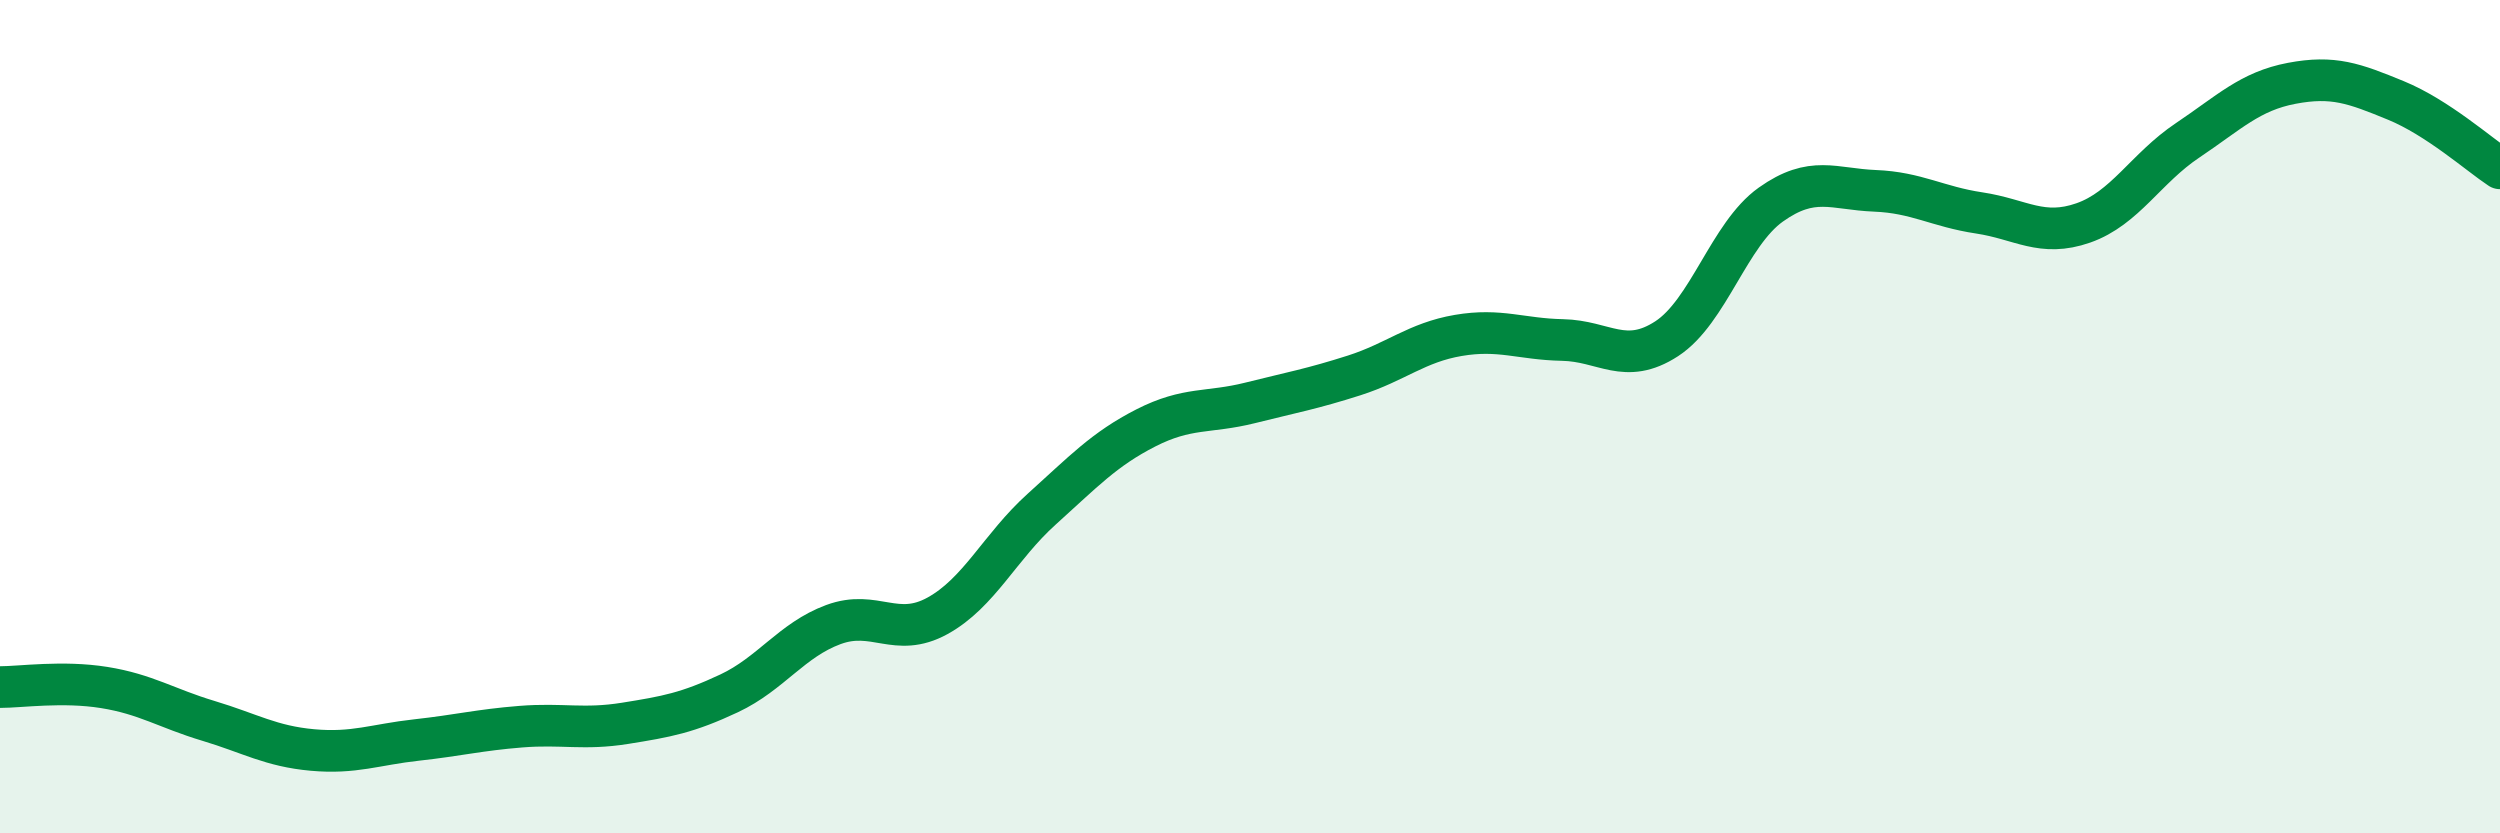
    <svg width="60" height="20" viewBox="0 0 60 20" xmlns="http://www.w3.org/2000/svg">
      <path
        d="M 0,16.49 C 0.5,16.49 1.5,16.34 2.5,16.5 C 3.5,16.66 4,17 5,17.3 C 6,17.6 6.5,17.91 7.5,18 C 8.5,18.09 9,17.87 10,17.76 C 11,17.65 11.5,17.52 12.5,17.44 C 13.5,17.36 14,17.52 15,17.36 C 16,17.2 16.5,17.11 17.5,16.64 C 18.5,16.17 19,15.36 20,14.99 C 21,14.62 21.5,15.33 22.5,14.78 C 23.5,14.23 24,13.12 25,12.22 C 26,11.32 26.5,10.78 27.5,10.27 C 28.5,9.76 29,9.92 30,9.67 C 31,9.42 31.5,9.33 32.5,9.01 C 33.5,8.69 34,8.22 35,8.05 C 36,7.88 36.5,8.14 37.5,8.16 C 38.5,8.18 39,8.78 40,8.13 C 41,7.48 41.5,5.62 42.5,4.91 C 43.5,4.2 44,4.54 45,4.58 C 46,4.62 46.5,4.96 47.5,5.11 C 48.5,5.26 49,5.7 50,5.35 C 51,5 51.5,4.04 52.5,3.37 C 53.5,2.7 54,2.19 55,2 C 56,1.81 56.5,2 57.5,2.41 C 58.5,2.82 59.5,3.71 60,4.04L60 20L0 20Z"
        fill="#008740"
        opacity="0.1"
        stroke-linecap="round"
        stroke-linejoin="round"
      />
      <path
        d="M 0,16.49 C 0.5,16.49 1.5,16.34 2.5,16.5 C 3.5,16.66 4,17 5,17.3 C 6,17.6 6.5,17.91 7.5,18 C 8.5,18.09 9,17.87 10,17.76 C 11,17.65 11.5,17.52 12.5,17.44 C 13.5,17.36 14,17.52 15,17.36 C 16,17.2 16.5,17.11 17.5,16.64 C 18.5,16.17 19,15.36 20,14.99 C 21,14.62 21.5,15.33 22.5,14.78 C 23.5,14.23 24,13.12 25,12.22 C 26,11.32 26.5,10.78 27.5,10.27 C 28.5,9.76 29,9.92 30,9.67 C 31,9.42 31.5,9.33 32.5,9.01 C 33.5,8.69 34,8.22 35,8.05 C 36,7.88 36.5,8.14 37.5,8.16 C 38.5,8.18 39,8.78 40,8.13 C 41,7.48 41.5,5.62 42.5,4.91 C 43.5,4.2 44,4.54 45,4.58 C 46,4.62 46.5,4.96 47.5,5.11 C 48.5,5.26 49,5.7 50,5.35 C 51,5 51.5,4.04 52.5,3.37 C 53.5,2.7 54,2.19 55,2 C 56,1.81 56.5,2 57.5,2.41 C 58.5,2.82 59.5,3.71 60,4.04"
        stroke="#008740"
        stroke-width="1"
        fill="none"
        stroke-linecap="round"
        stroke-linejoin="round"
      />
    </svg>
  